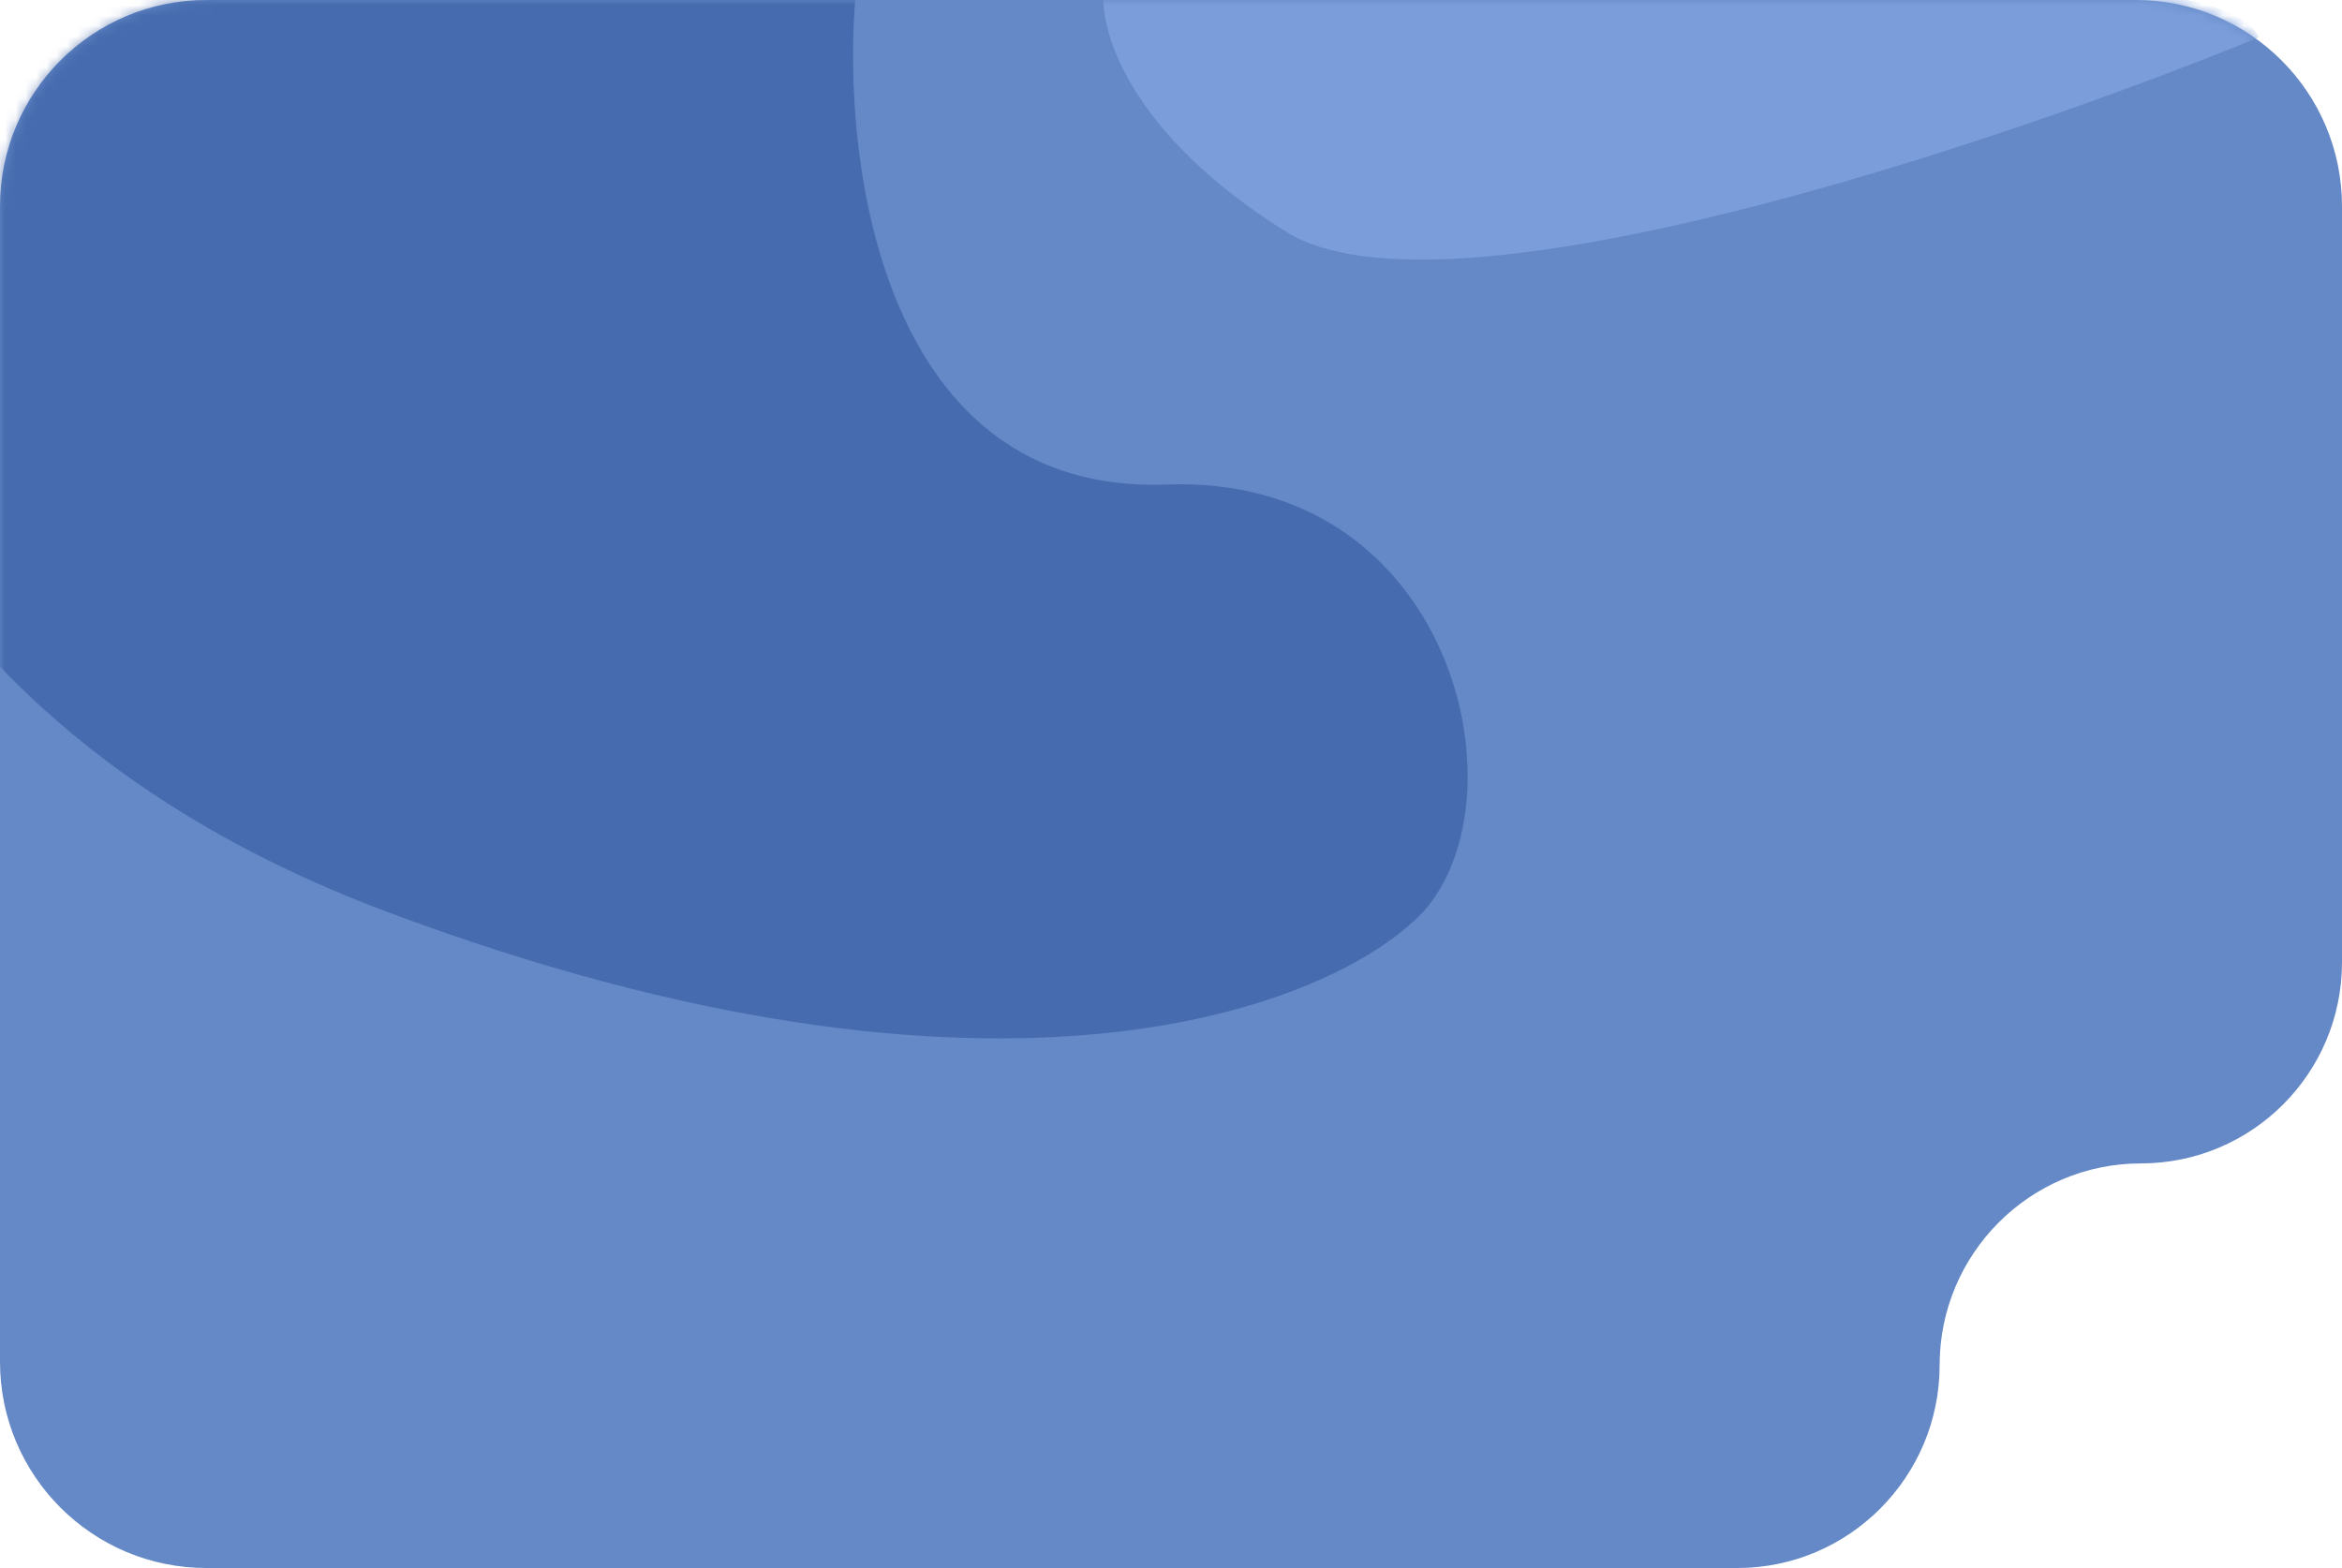 <?xml version="1.0" encoding="UTF-8"?> <svg xmlns="http://www.w3.org/2000/svg" width="227" height="152" viewBox="0 0 227 152" fill="none"><path fill-rule="evenodd" clip-rule="evenodd" d="M227 20C227 8.954 218.046 0 207 0H20C8.954 0 0 8.954 0 20V132C0 143.046 8.954 152 20 152H168.39C179.22 152 188 143.165 188 132.335V132.335C188 121.565 196.731 112.78 207.5 112.78V112.78C218.27 112.78 227 104.049 227 93.28V20Z" fill="#6589C7"></path><mask id="mask0_334_220" style="mask-type:luminance" maskUnits="userSpaceOnUse" x="0" y="0" width="227" height="152"><path d="M0 20C0 8.954 8.954 0 20 0H207C218.046 0 227 8.954 227 20V132C227 143.046 218.046 152 207 152H20C8.954 152 0 143.046 0 132V20Z" fill="white"></path></mask><g mask="url(#mask0_334_220)"><path d="M218.929 3.625C193.894 13.881 139.998 32.011 124.69 22.483C109.383 12.955 106.512 2.853 106.991 -1.007H201.708C206.81 -1.007 217.398 -0.08 218.929 3.625Z" fill="#7B9EDA"></path><path d="M82.934 -0.578C81.499 15.703 85.518 48.006 113.084 46.971C140.649 45.936 148.02 77.053 137.969 88.374C129.195 97.647 96.812 110.628 37.47 88.374C-21.872 66.12 -25.86 15.488 -20.437 -7.047L82.934 -0.578Z" fill="#32589E" fill-opacity="0.6"></path></g></svg> 